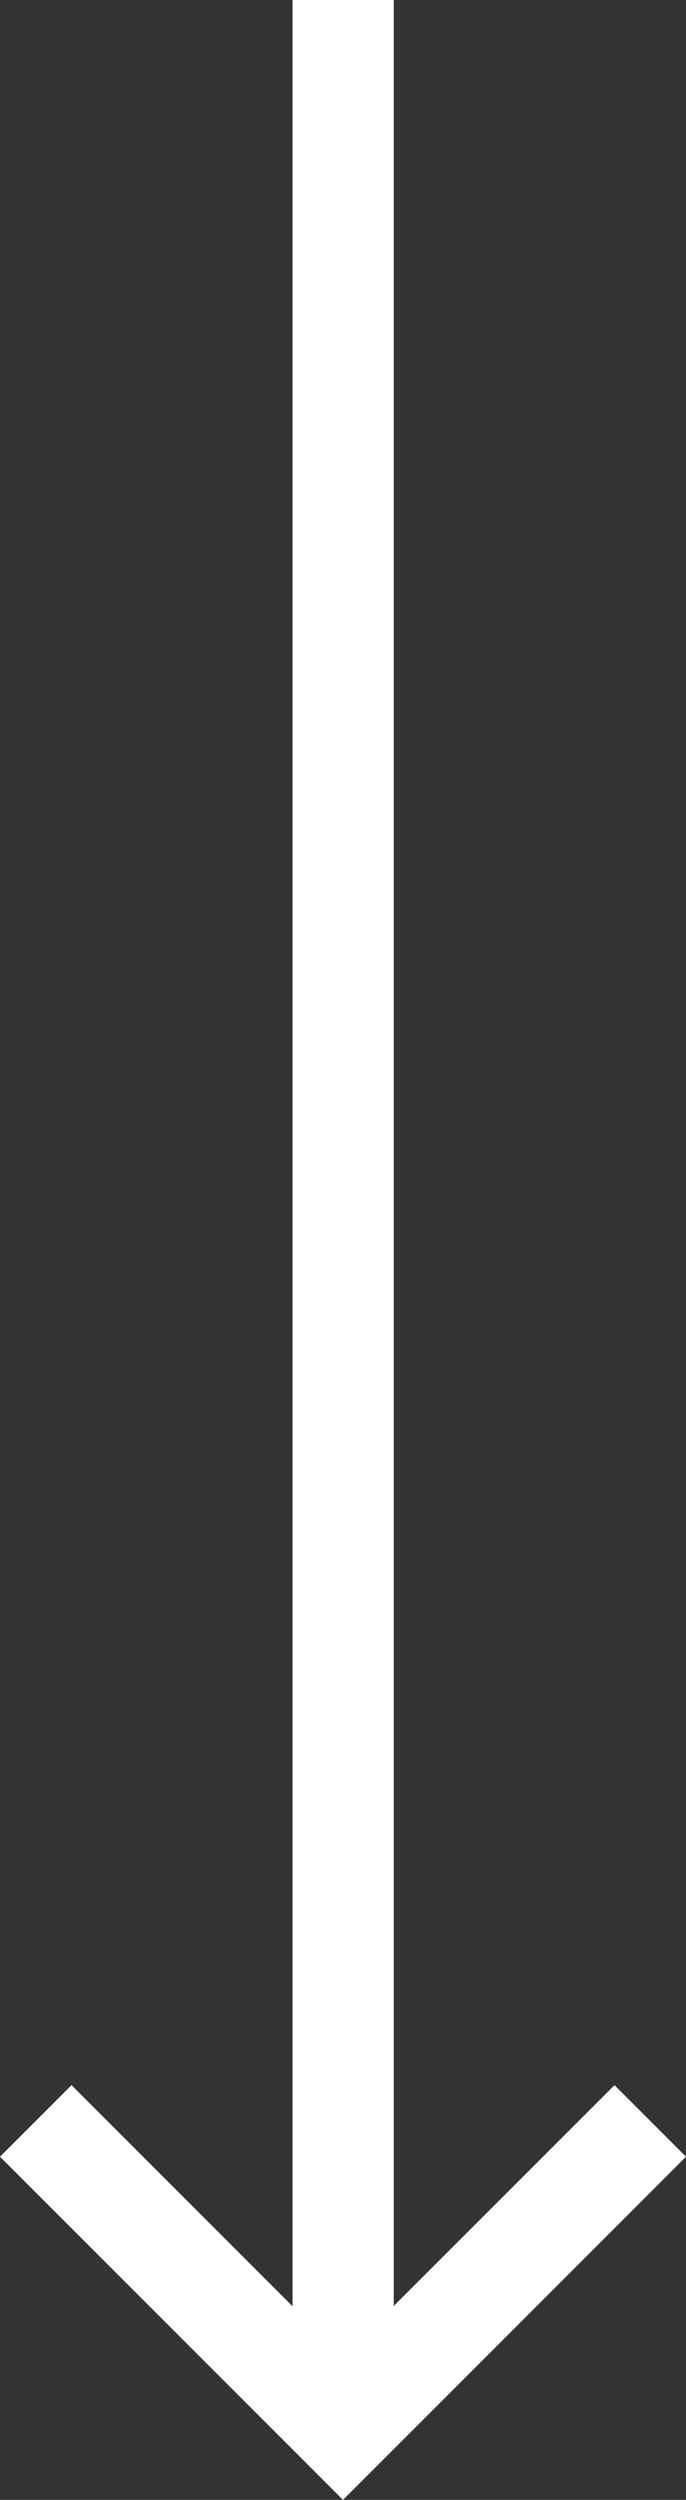 <svg xmlns="http://www.w3.org/2000/svg" width="13.562" height="49.401" viewBox="0 0 13.562 49.401"><rect x="0" y="0" width="13.562" height="49.401" fill="#333333" stroke="none"/><g transform="translate(-154.916 -76.353)"><path d="M157,121.34h-2V73.353h2Z" transform="translate(5.7 3)" fill="#fff"/><path d="M9.59,9.59H0v-2H7.59V0h2Z" transform="translate(161.697 112.192) rotate(45)" fill="#fff"/></g></svg>